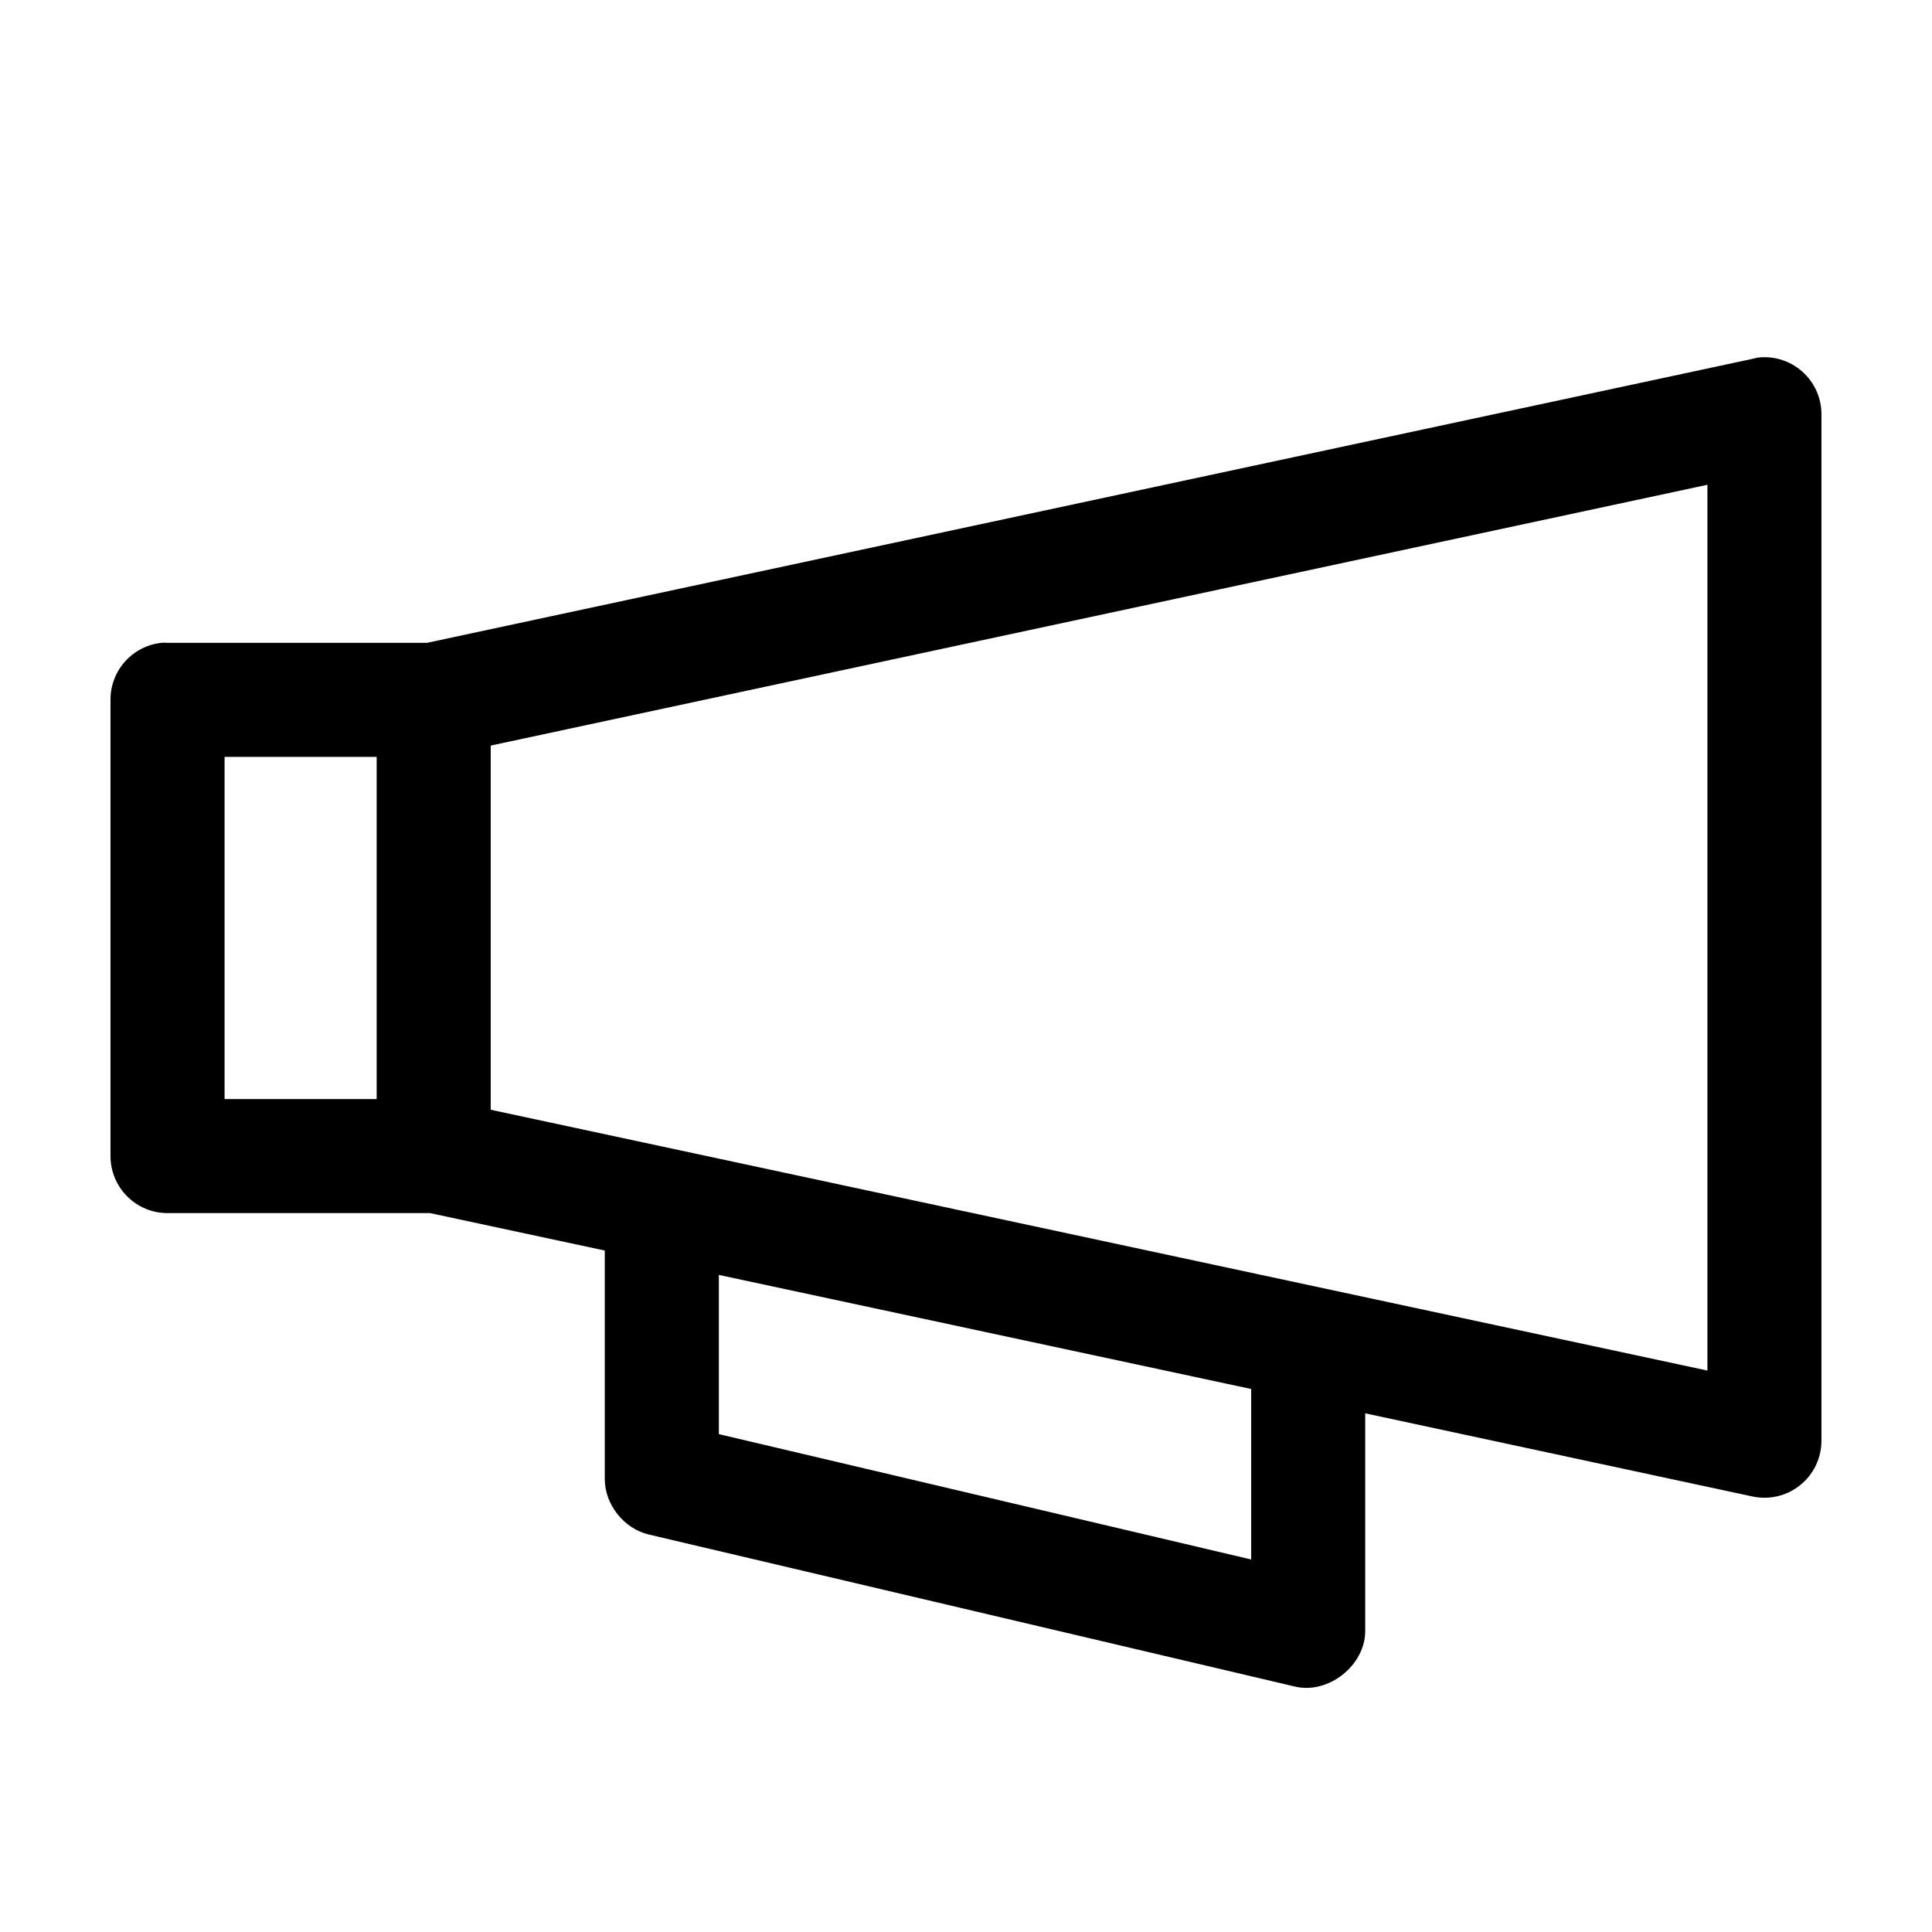 <?xml version="1.0" encoding="UTF-8"?>
<!-- Uploaded to: ICON Repo, www.iconrepo.com, Generator: ICON Repo Mixer Tools -->
<svg fill="#000000" width="800px" height="800px" version="1.1" viewBox="144 144 512 512" xmlns="http://www.w3.org/2000/svg">
 <path d="m609.71 238.78c-0.426 0.086-0.848 0.191-1.262 0.312l-351.25 75.258h-68.801c-0.523-0.027-1.051-0.027-1.574 0-3.731 0.391-7.18 2.152-9.684 4.945-2.5 2.793-3.875 6.418-3.856 10.168v120.91c0 4.008 1.594 7.852 4.426 10.688 2.836 2.836 6.68 4.426 10.688 4.426h69.59l46.285 9.922v60.613c0.031 6.727 5.106 13.102 11.652 14.641l171.29 40.305c8.816 2.074 18.535-5.586 18.578-14.641v-57.781l102.65 22.043c4.438 0.945 9.062-0.152 12.605-2.992 3.539-2.836 5.617-7.113 5.656-11.652v-272.05c0.035-4.359-1.812-8.52-5.07-11.414-3.258-2.898-7.606-4.246-11.93-3.699zm-13.227 33.691v234.74l-322.44-69.117v-96.508zm-392.97 72.105h40.305v90.688h-40.305zm130.99 137.29 141.07 30.23v45.184l-141.07-33.219z"/>
</svg>